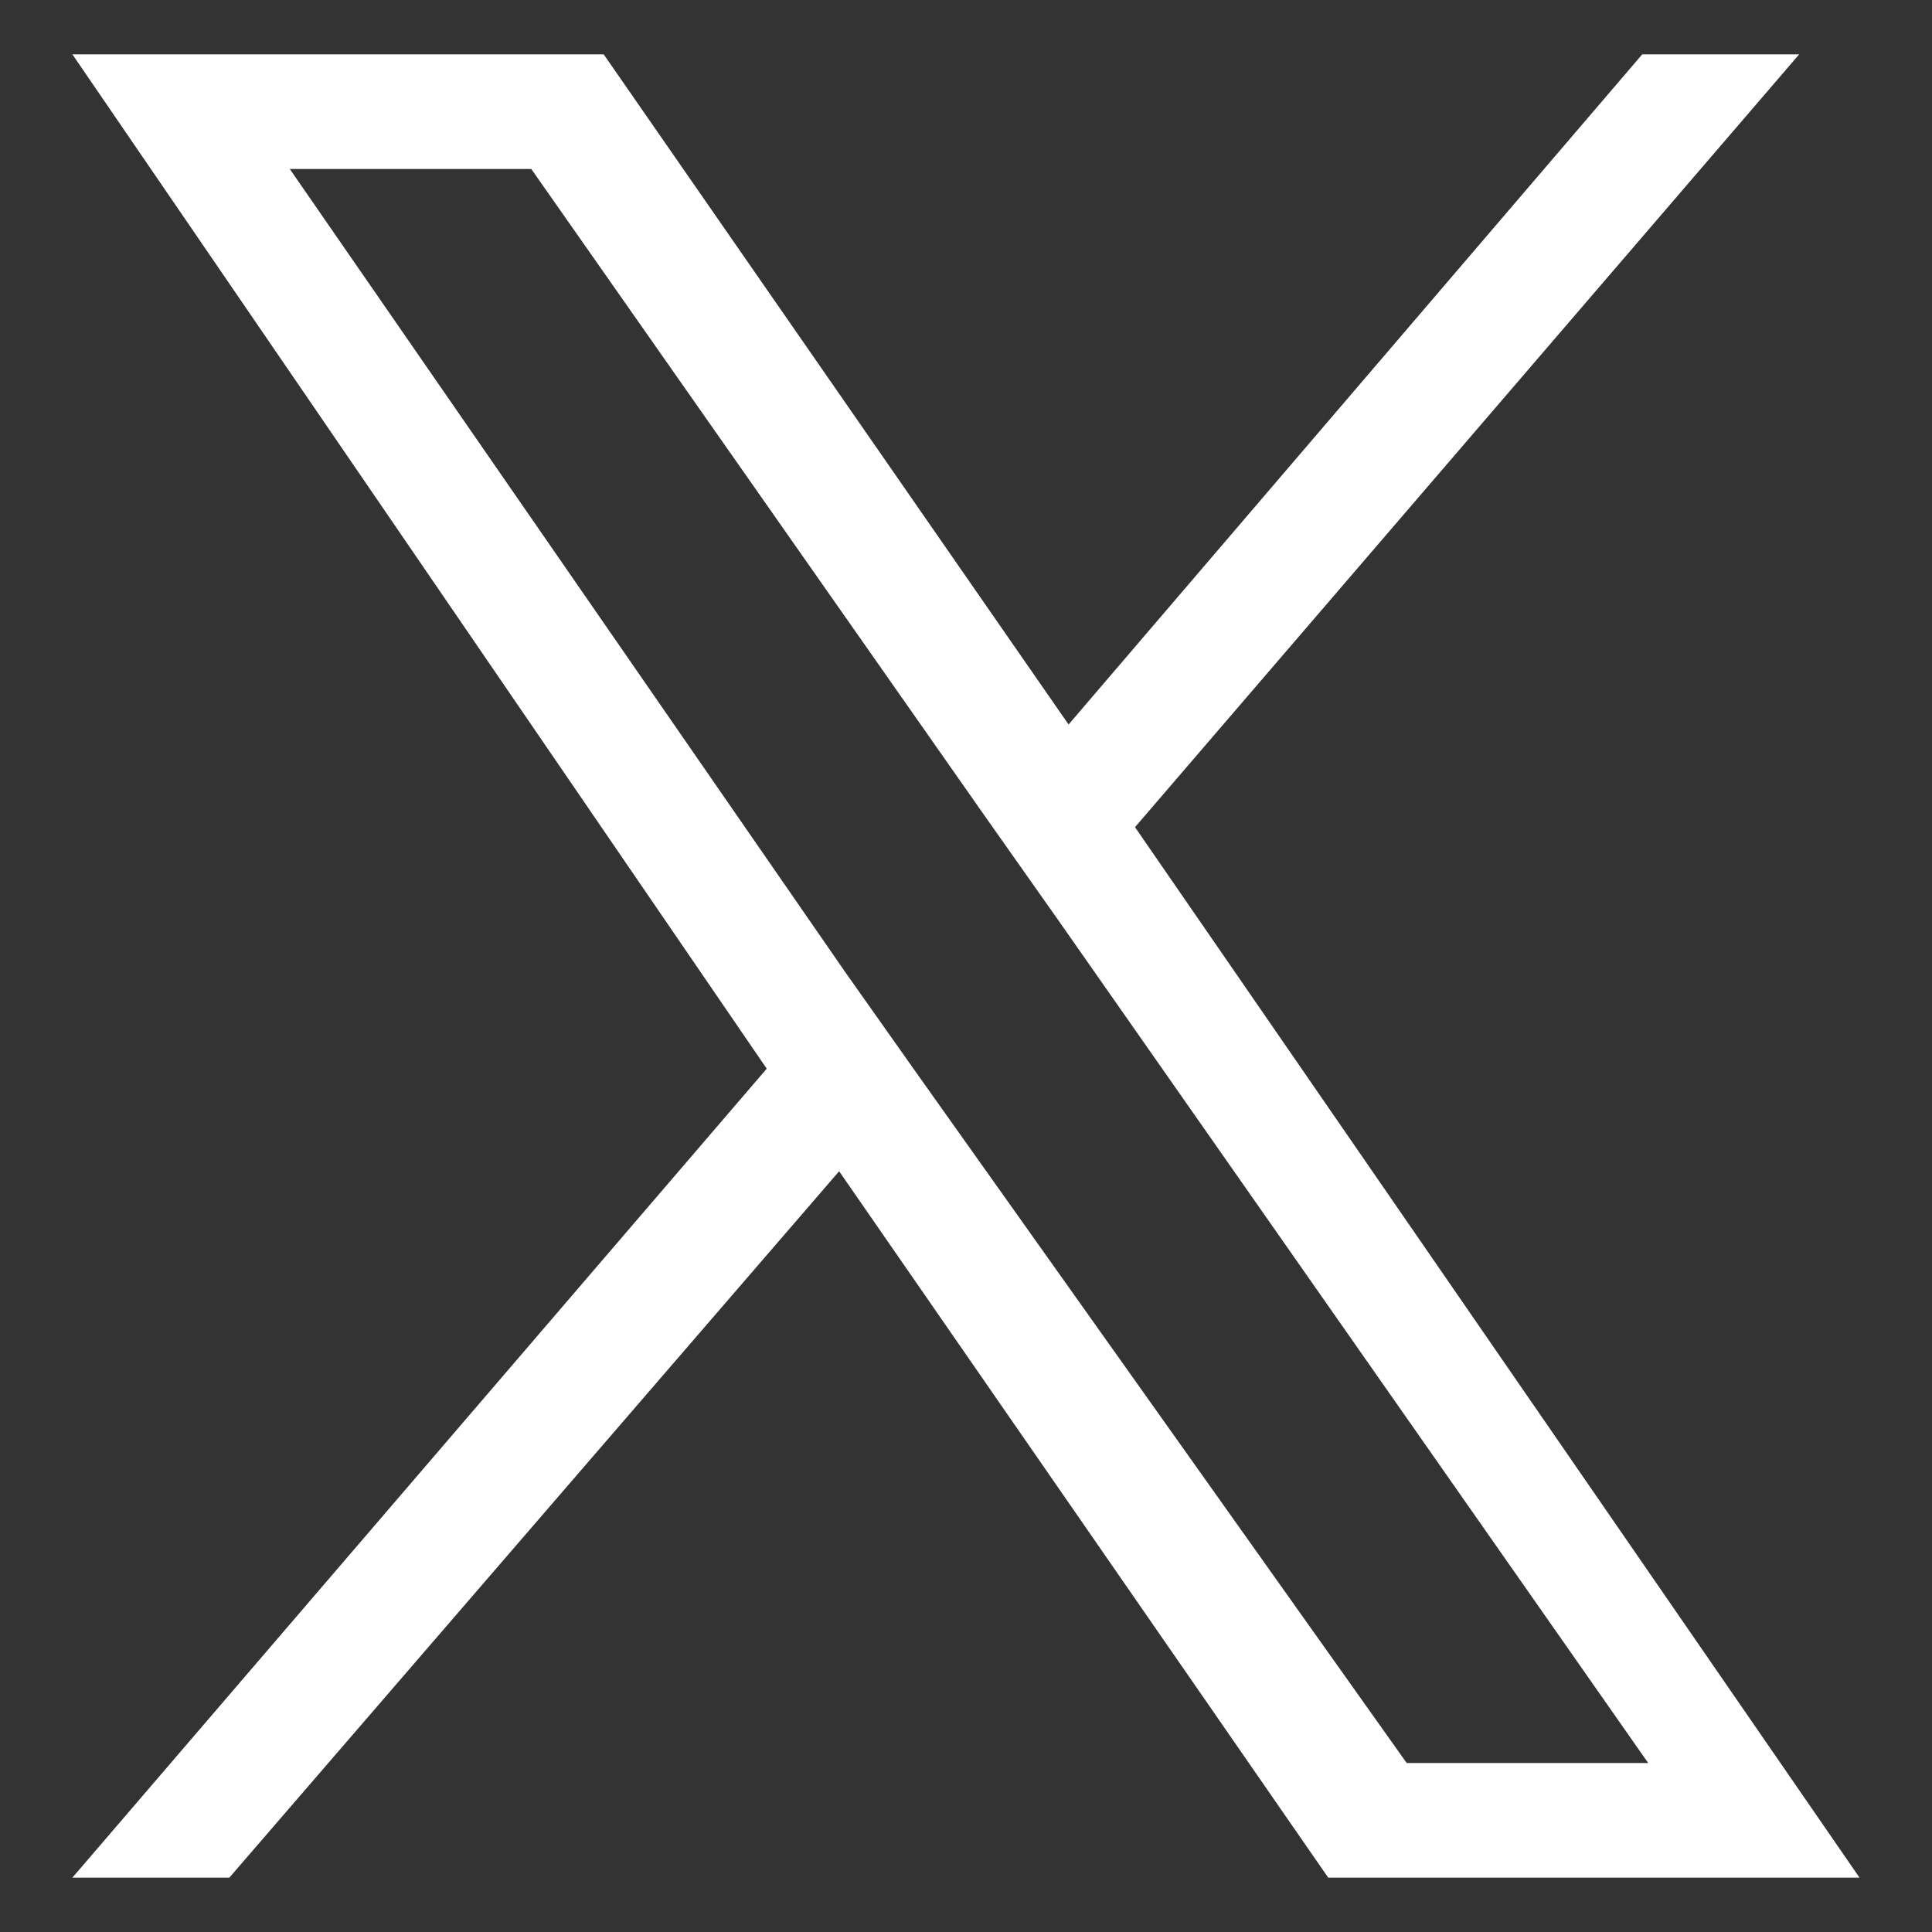 <?xml version="1.0" encoding="utf-8"?>
<svg xmlns="http://www.w3.org/2000/svg" fill="none" height="100%" overflow="visible" preserveAspectRatio="none" style="display: block;" viewBox="0 0 21 21" width="100%">
<rect x="0" y="0" width="21" height="21" fill="#333333" stroke="none"/>
<g id="SVG">
<path d="M12.337 8.991L19.556 0.591H17.85L11.615 7.875L6.562 0.591H0.787L8.334 11.616L0.787 20.409H2.493L9.121 12.731L14.437 20.409H20.212L12.337 8.991ZM9.975 11.681L9.187 10.566L3.15 1.837H5.775L10.697 8.859L11.484 9.975L17.915 19.163H15.29L9.975 11.681Z" fill="white" id="Vector"/>
</g>
</svg>